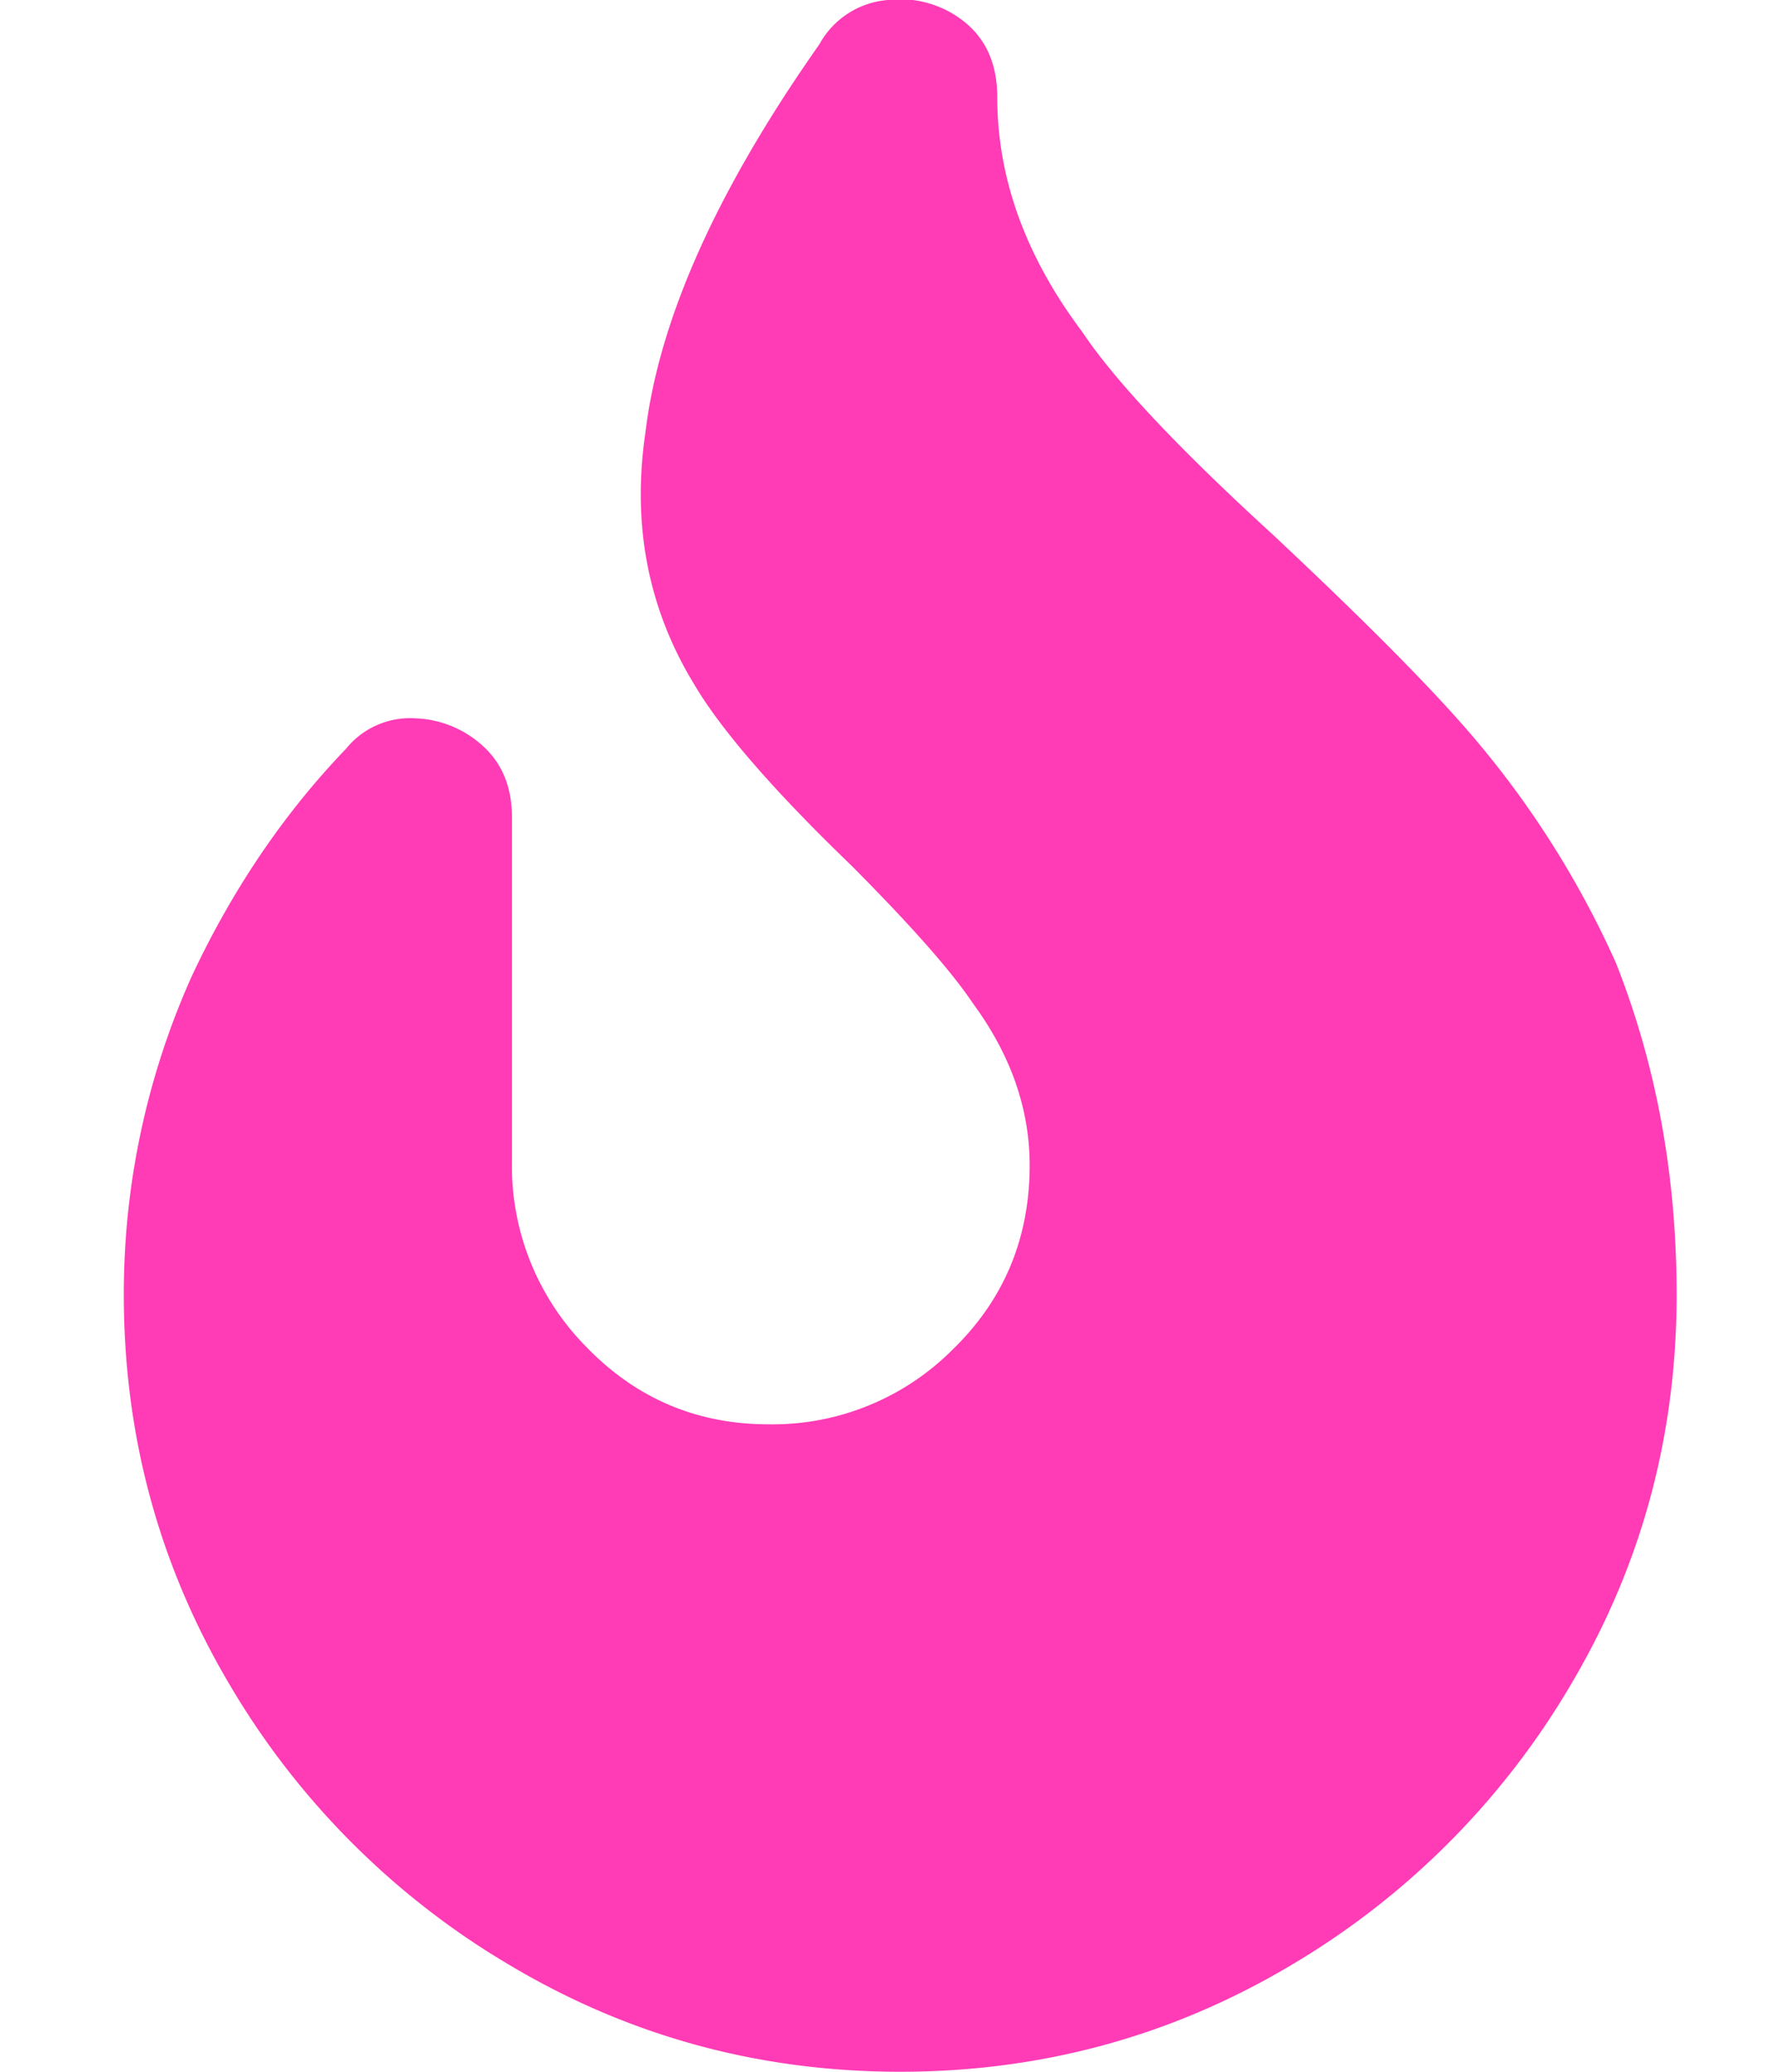 <svg width="12" height="14" xmlns="http://www.w3.org/2000/svg">
    <path d="M6.086 14c.948 0 1.823-.237 2.625-.71a5.35 5.35 0 0 0 1.914-1.915c.474-.802.71-1.677.71-2.625 0-.802-.136-1.55-.41-2.242a6.36 6.36 0 0 0-1.039-1.613c-.273-.31-.701-.739-1.285-1.286-.638-.583-1.066-1.039-1.285-1.367-.383-.51-.574-1.039-.574-1.586 0-.218-.073-.387-.219-.506a.693.693 0 0 0-.52-.15.58.58 0 0 0-.464.3c-.693.985-1.085 1.86-1.176 2.626-.091.62.018 1.185.328 1.695.182.31.538.72 1.067 1.23.4.402.674.712.82.93.255.347.383.711.383 1.094 0 .492-.173.907-.52 1.244a1.72 1.72 0 0 1-1.244.506c-.483 0-.893-.173-1.23-.52a1.737 1.737 0 0 1-.506-1.257V5.523c0-.2-.064-.36-.192-.478a.713.713 0 0 0-.465-.191.556.556 0 0 0-.464.205c-.42.437-.766.948-1.04 1.53A5.234 5.234 0 0 0 .837 8.75c0 .948.237 1.823.71 2.625a5.35 5.35 0 0 0 1.915 1.914c.802.474 1.677.711 2.625.711z" fill="#FF3BB6" fill-rule="nonzero"/>
</svg>

